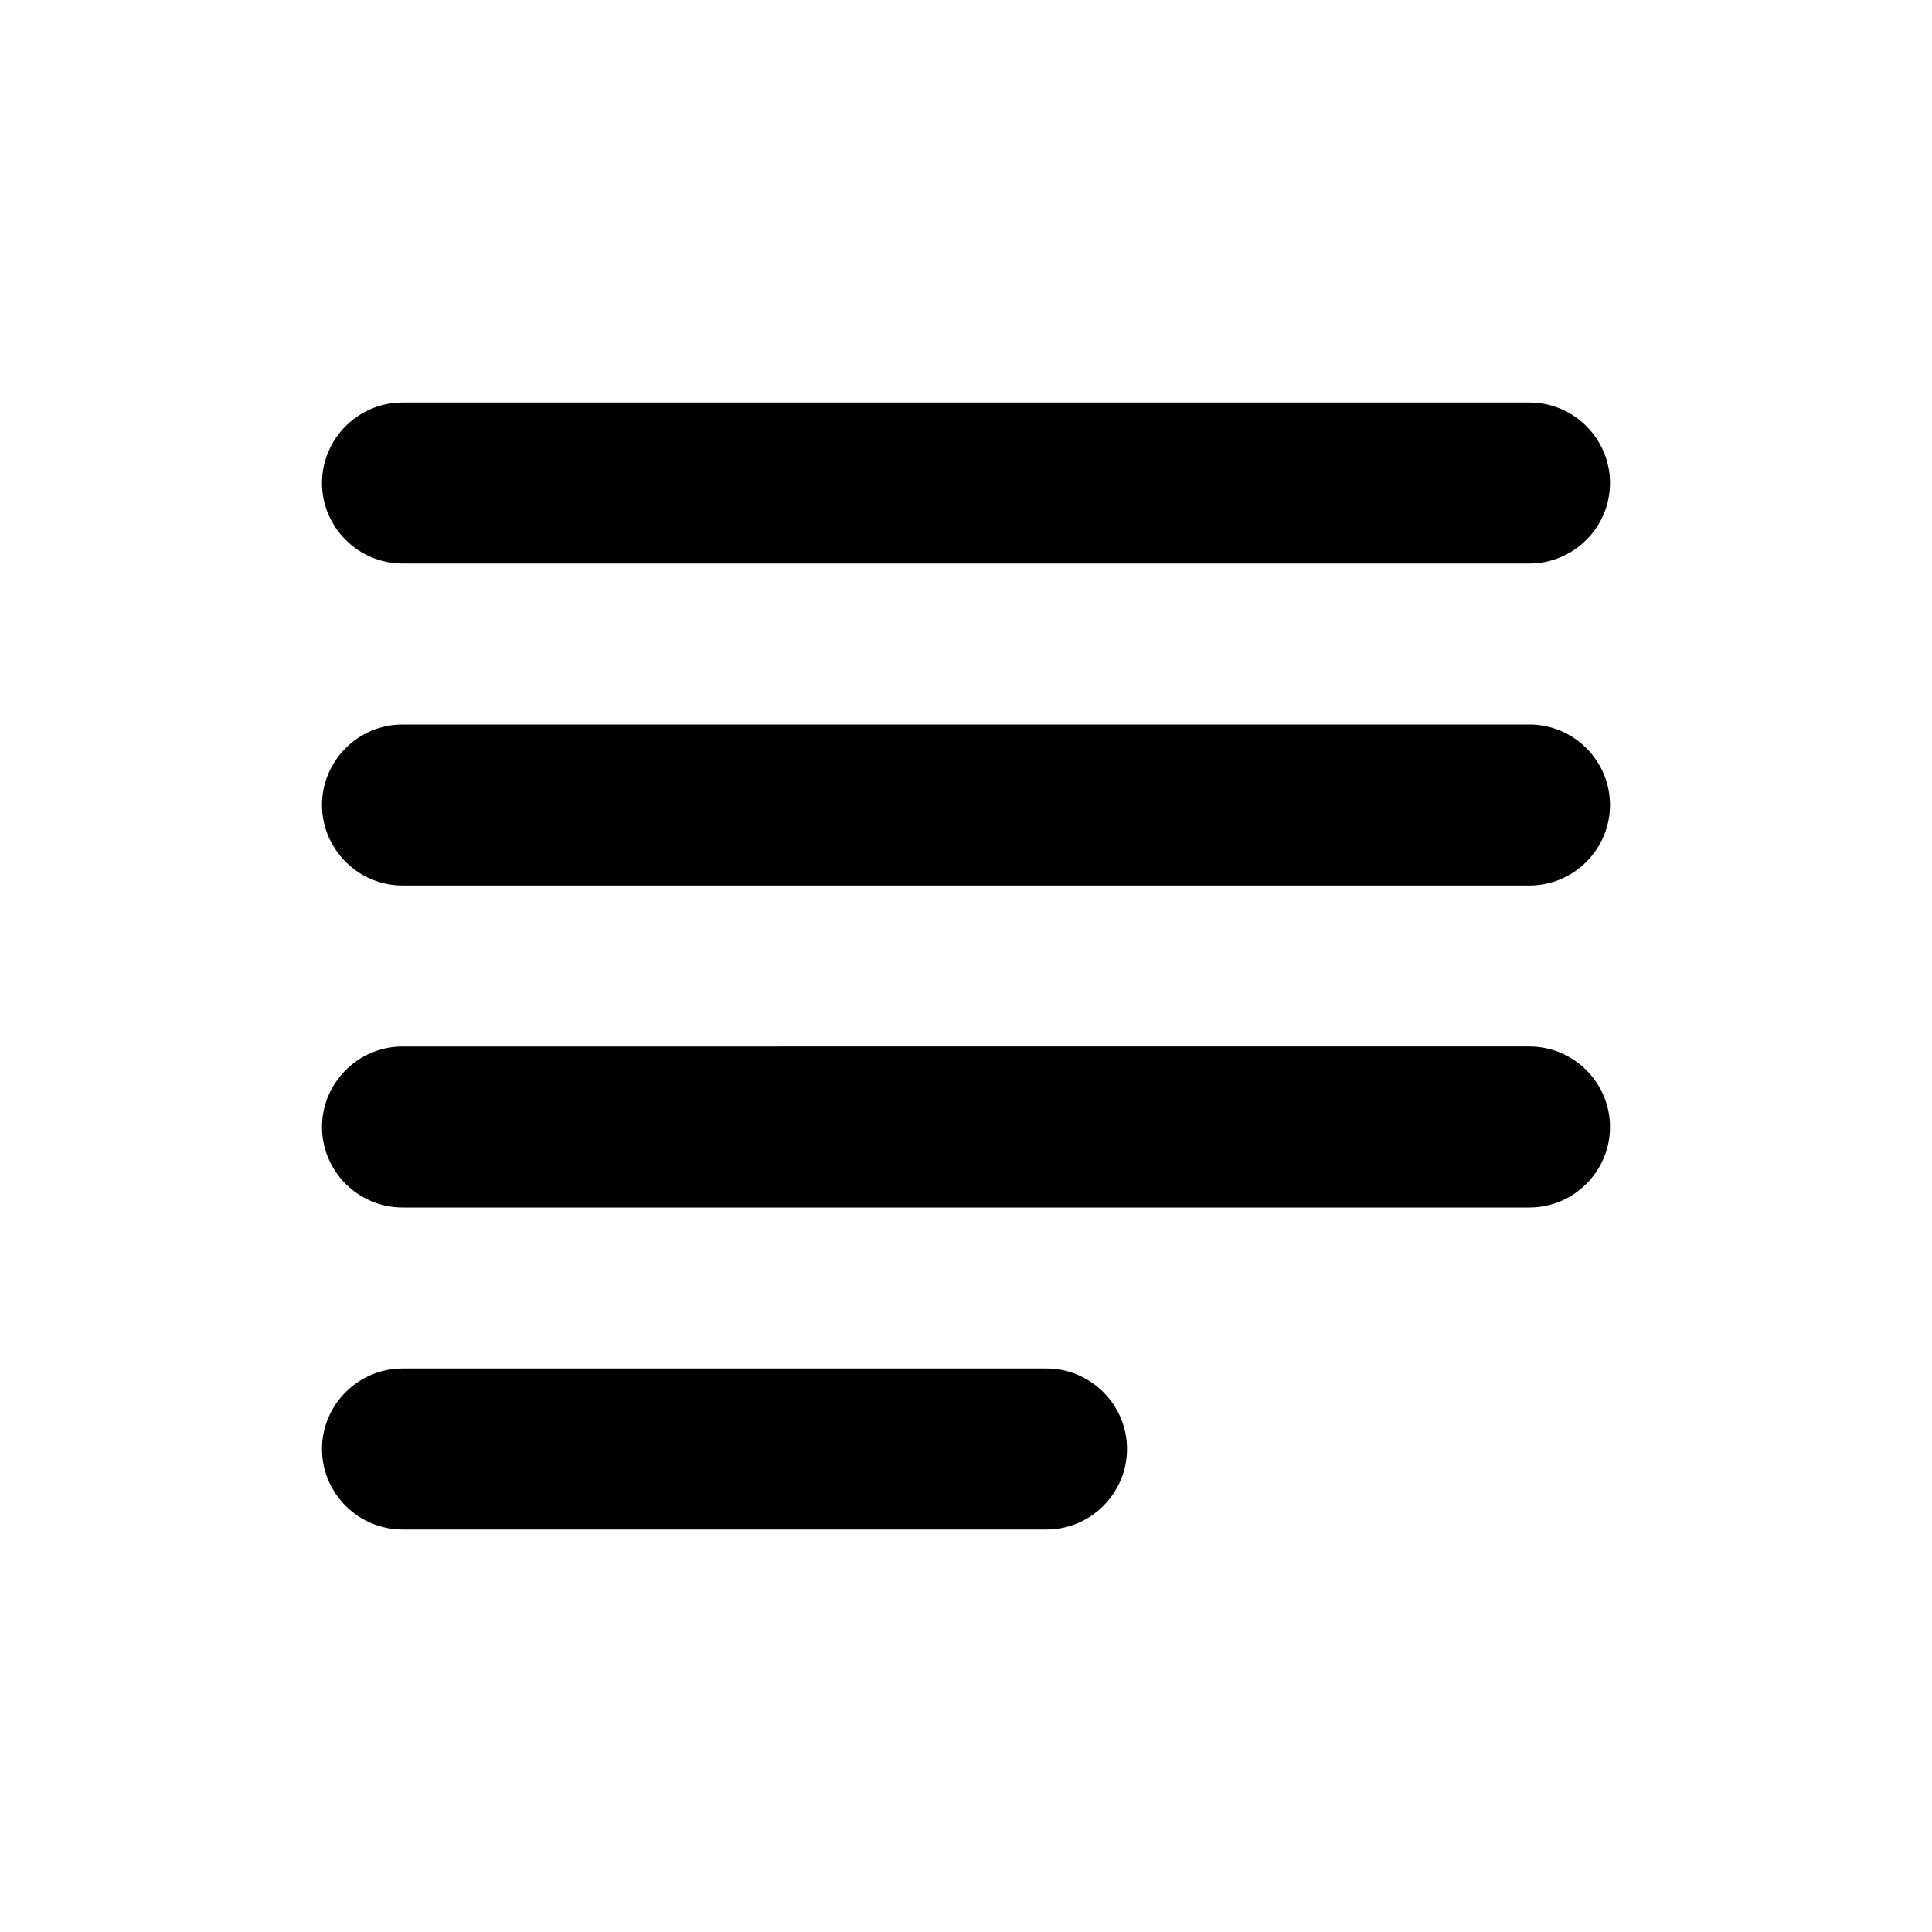 <?xml version="1.0" encoding="utf-8"?>
<!-- Generator: Adobe Illustrator 19.1.0, SVG Export Plug-In . SVG Version: 6.00 Build 0)  -->
<svg version="1.1" xmlns="http://www.w3.org/2000/svg" xmlns:xlink="http://www.w3.org/1999/xlink" x="0px" y="0px" width="100px"
	 height="100px" viewBox="0 0 24 24" enable-background="new 0 0 24 24" xml:space="preserve">
<g id="Header_x2F_BG" display="none">
	<rect x="-270" y="-446" display="inline" fill="#F1F1F2" width="520" height="520"/>
</g>
<g id="Bounding_Boxes">
	<g id="ui_x5F_spec_x5F_header_copy_3" display="none">
	</g>
	<path fill="none" d="M0,0h24v24H0V0z"/>
</g>
<g id="Rounded">
	<g id="ui_x5F_spec_x5F_header_copy_5" display="none">
	</g>
	<path d="M13,17H5c-0.55,0-1,0.45-1,1v0c0,0.55,0.45,1,1,1h8c0.55,0,1-0.45,1-1v0C14,17.45,13.55,17,13,17z M19,9H5
		c-0.55,0-1,0.45-1,1v0c0,0.55,0.45,1,1,1h14c0.55,0,1-0.45,1-1v0C20,9.45,19.55,9,19,9z M5,15h14c0.55,0,1-0.45,1-1v0
		c0-0.55-0.45-1-1-1H5c-0.55,0-1,0.45-1,1v0C4,14.55,4.45,15,5,15z M4,6L4,6c0,0.55,0.45,1,1,1h14c0.55,0,1-0.45,1-1v0
		c0-0.55-0.45-1-1-1H5C4.45,5,4,5.45,4,6z"/>
</g>
<g id="Sharp" display="none">
	<g id="ui_x5F_spec_x5F_header_copy_4">
	</g>
	<path display="inline" d="M14,17H4v2h10V17z M20,9H4v2h16V9z M4,15h16v-2H4V15z M4,5v2h16V5H4z"/>
</g>
<g id="Outline" display="none">
	<g id="ui_x5F_spec_x5F_header">
	</g>
	<path display="inline" d="M14,17H4v2h10V17z M20,9H4v2h16V9z M4,15h16v-2H4V15z M4,5v2h16V5H4z"/>
</g>
<g id="Duotone" display="none">
	<g id="ui_x5F_spec_x5F_header_copy_2">
	</g>
	<path display="inline" d="M14,17H4v2h10V17z M20,9H4v2h16V9z M4,15h16v-2H4V15z M4,5v2h16V5H4z"/>
</g>
<g id="Material" display="none">
	<g id="ui_x5F_spec_x5F_header_copy">
	</g>
	<path display="inline" d="M14,17H4v2h10V17z M20,9H4v2h16V9z M4,15h16v-2H4V15z M4,5v2h16V5H4z"/>
</g>
</svg>
